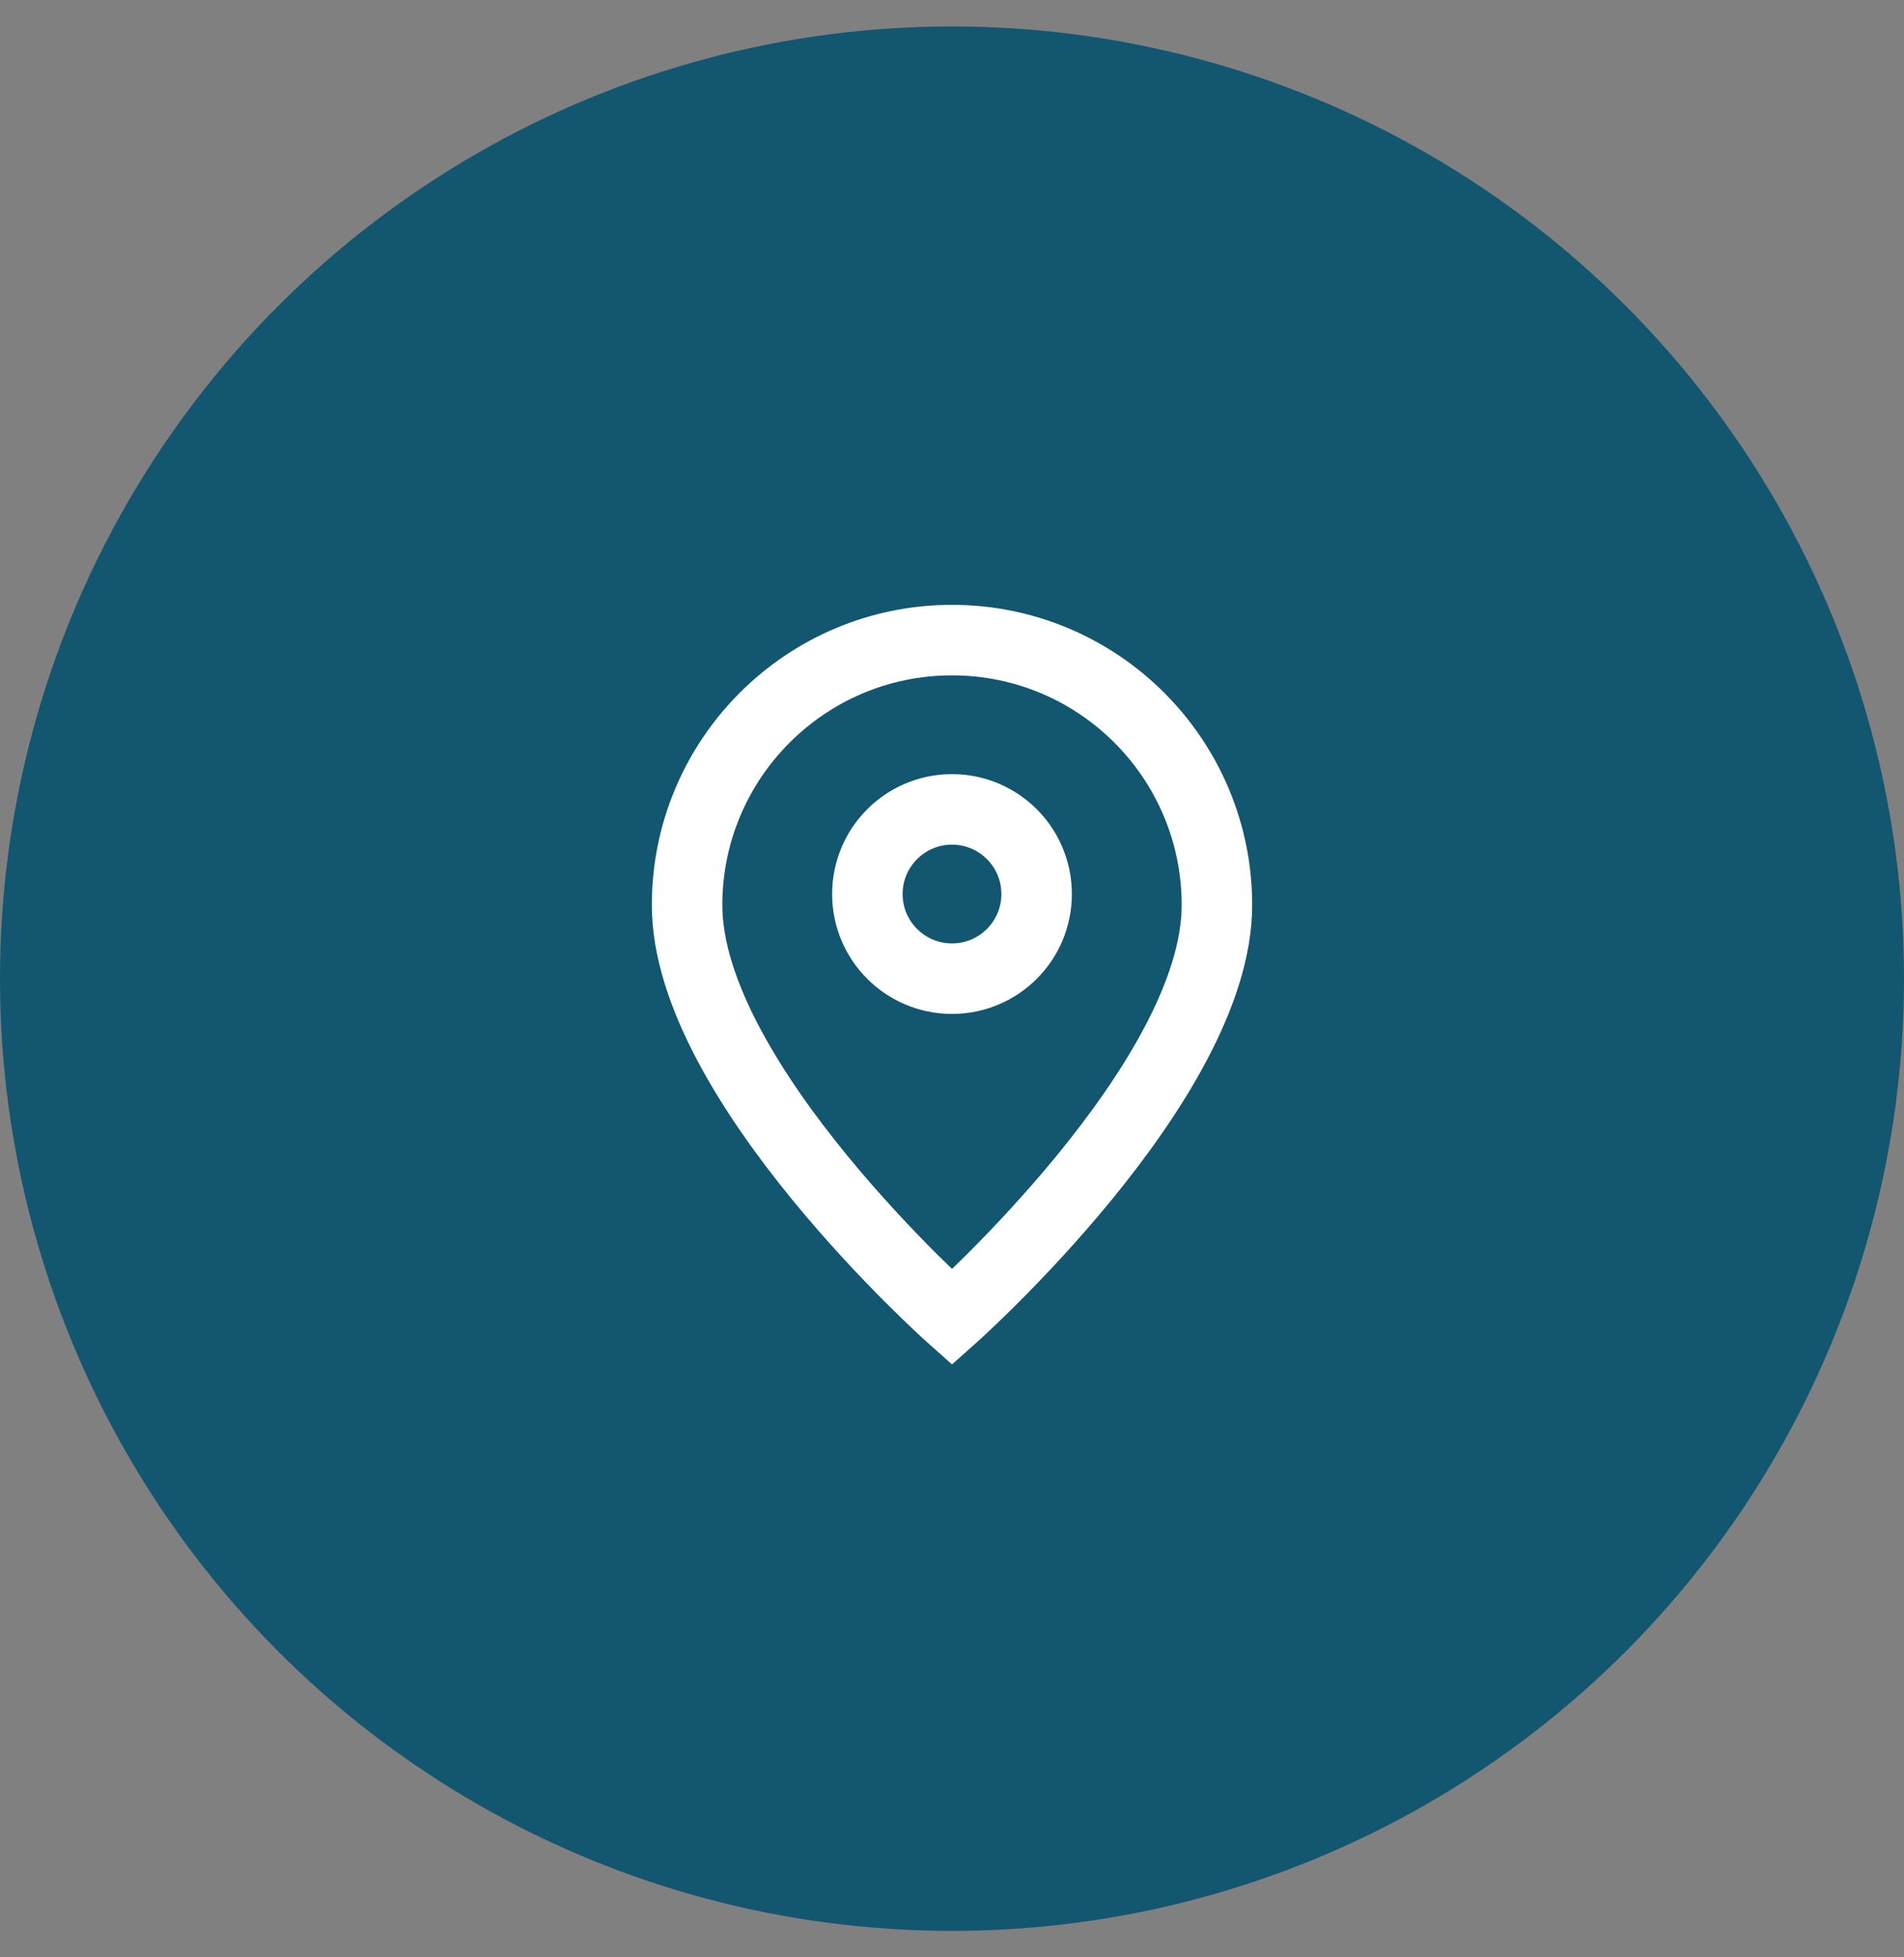 <svg width="36" height="37" viewBox="0 0 36 37" fill="none" xmlns="http://www.w3.org/2000/svg">
<rect x="0" y="0" width="36" height="37" fill="#808080" stroke="none"/>
<circle cx="18" cy="18.5" r="18" fill="#125670"/>
<path d="M18 24.9C18 24.9 23.009 20.448 23.009 17.109C23.009 14.343 20.766 12.1 18 12.1C15.234 12.1 12.991 14.343 12.991 17.109C12.991 20.448 18 24.9 18 24.9Z" stroke="white" stroke-width="1.333"/>
<path d="M19.6 16.9C19.6 17.784 18.884 18.5 18 18.5C17.116 18.5 16.4 17.784 16.4 16.9C16.4 16.017 17.116 15.3 18 15.3C18.884 15.3 19.6 16.017 19.6 16.9Z" stroke="white" stroke-width="1.333"/>
</svg>
